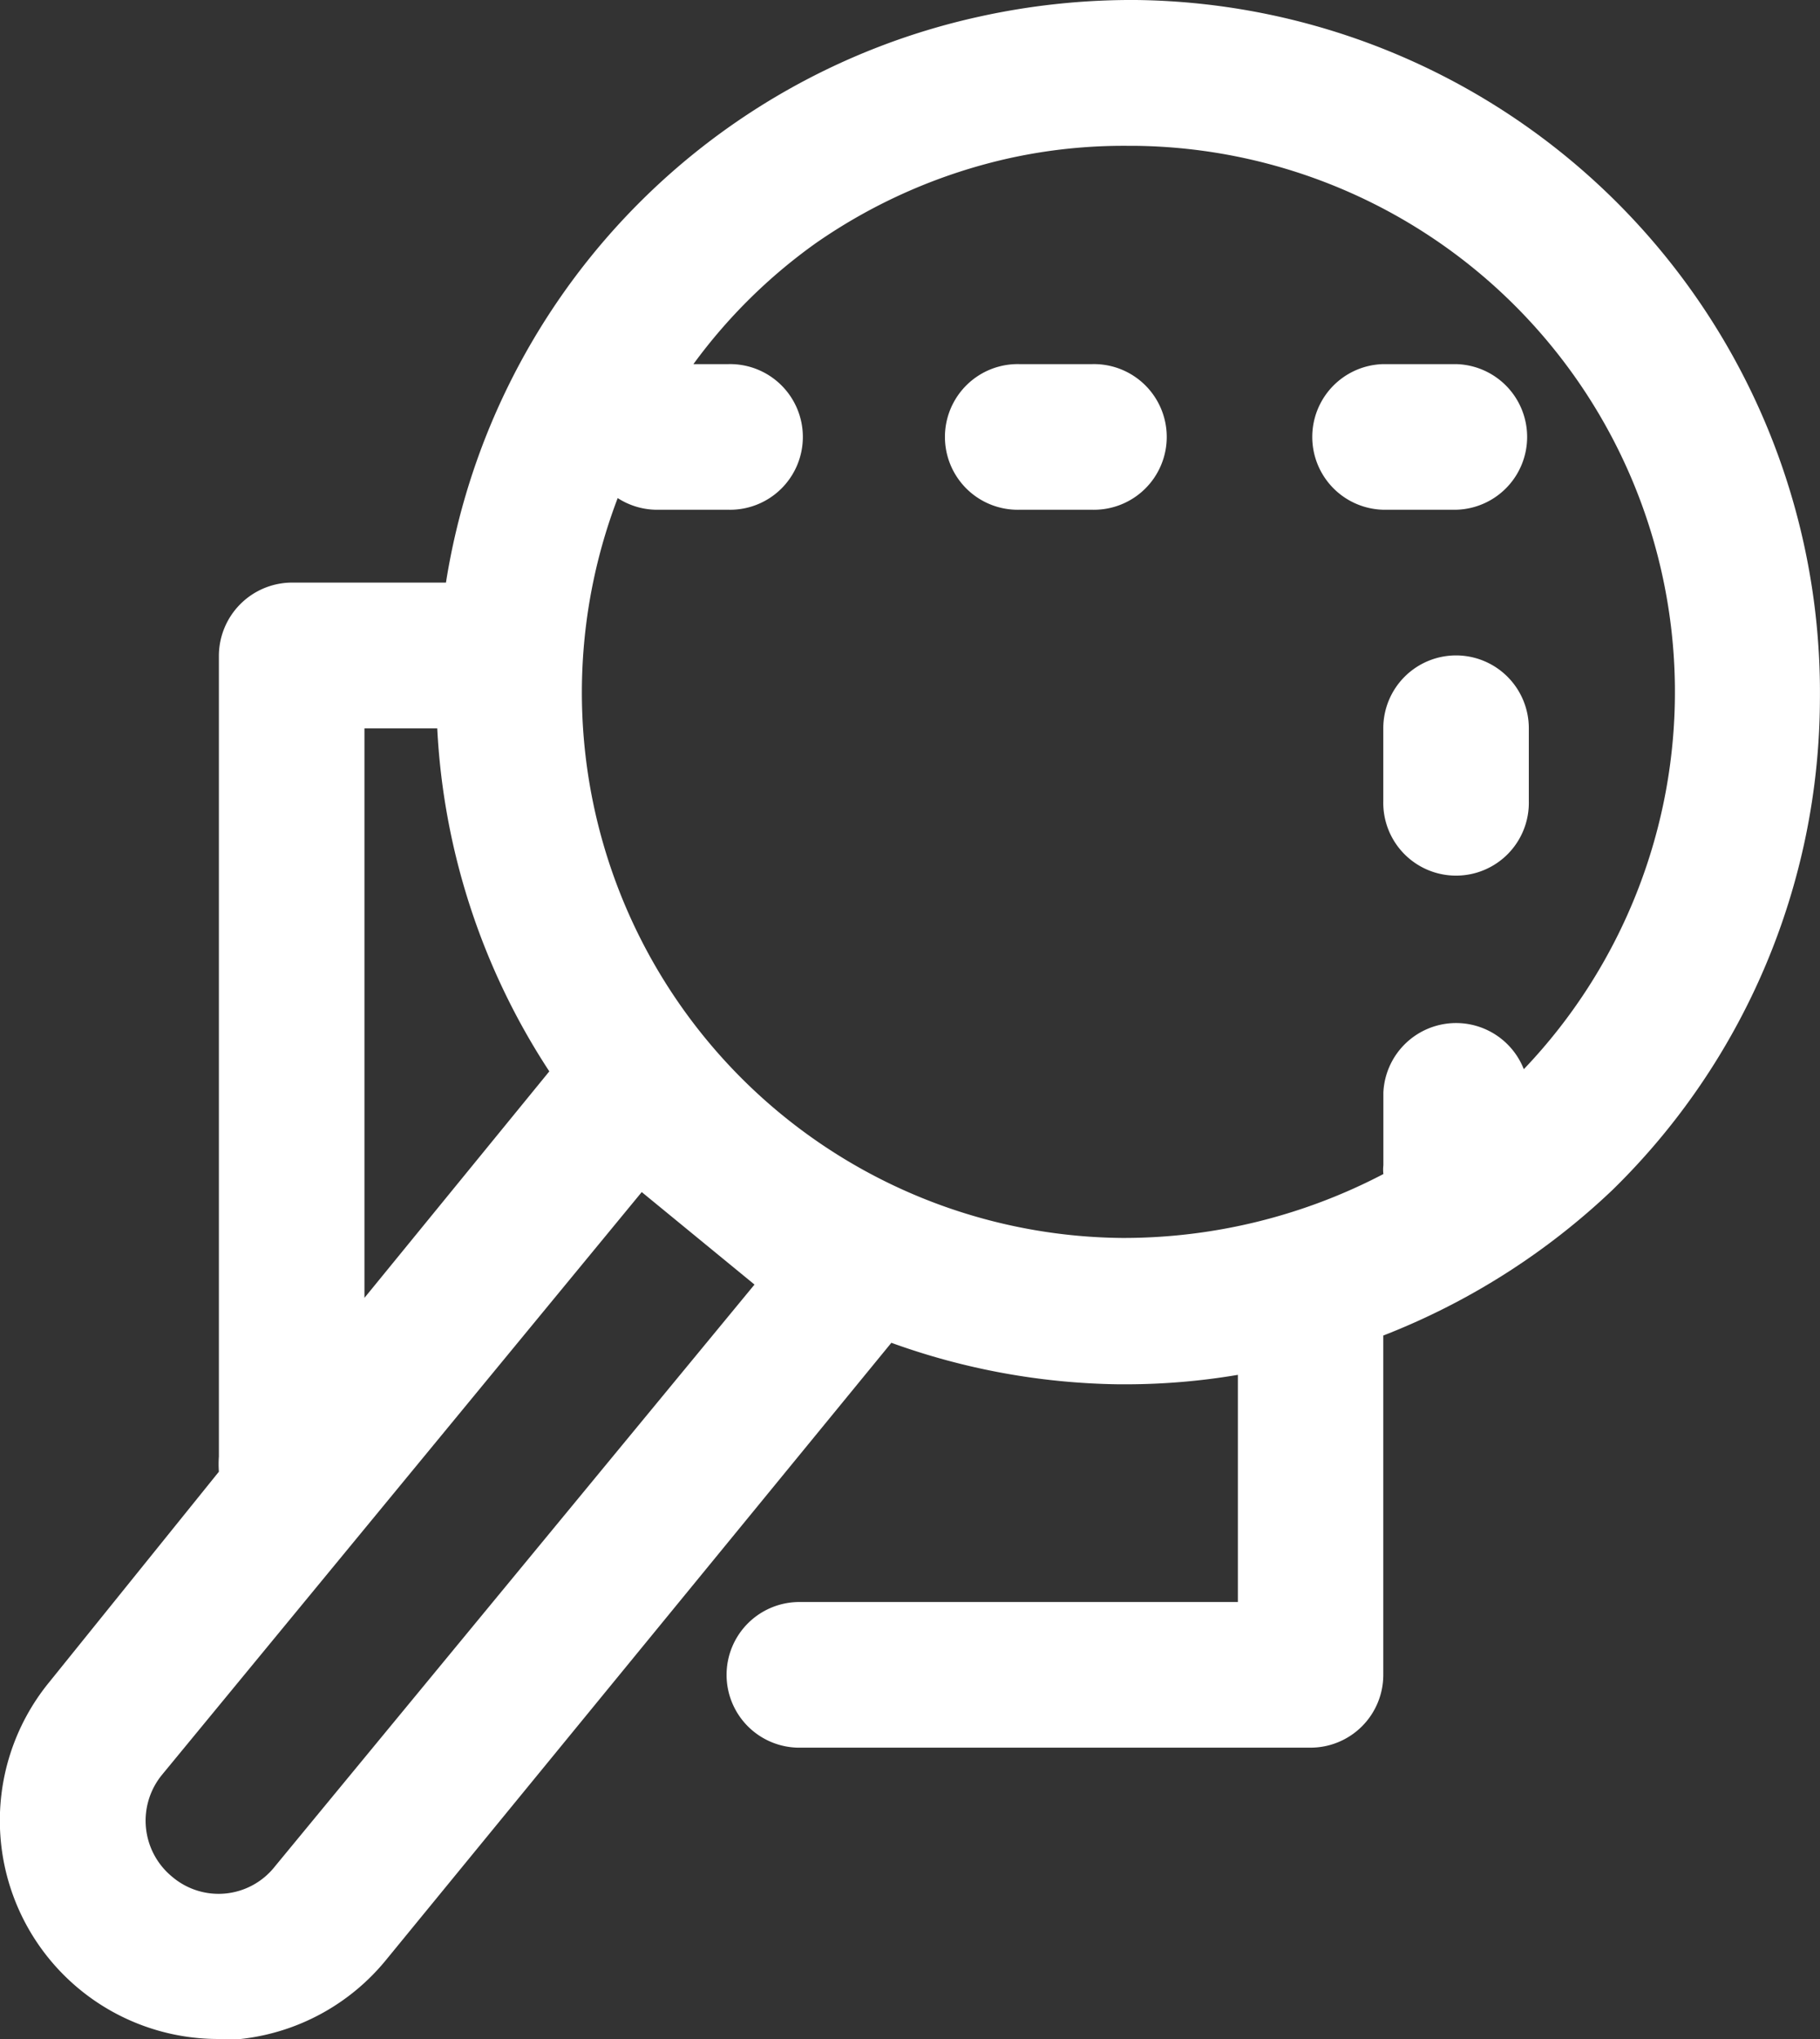 <svg xmlns="http://www.w3.org/2000/svg" id="loupe" width="44.659" height="50" viewBox="0 0 44.659 50"><rect x="0" y="0" width="44.659" height="50" fill="#333333" stroke="none"/><path id="Pfad_2012" data-name="Pfad 2012" d="M48.649,19.161A16.982,16.982,0,0,0,31.864,2a17.357,17.357,0,0,0-3.857.411A16.911,16.911,0,0,0,14.935,16.286H11.149a1.8,1.8,0,0,0-1.786,1.786V37.714a2.768,2.768,0,0,0,0,.375L5.2,43.25A5.357,5.357,0,0,0,9.364,52H9.9a5.357,5.357,0,0,0,3.571-1.946L25.864,34.928a17.036,17.036,0,0,0,5.589,1.018h.2a16.554,16.554,0,0,0,2.714-.232v5.571H23.649a1.786,1.786,0,1,0,0,3.571h12.5a1.786,1.786,0,0,0,1.786-1.786V34.75a17.232,17.232,0,0,0,5.625-3.571,16.893,16.893,0,0,0,5.089-12.018Zm-35.714.7h1.786a16.875,16.875,0,0,0,2.75,8.411l-4.536,5.554Zm-2.2,27.911a1.758,1.758,0,0,1-2.518.25h0a1.776,1.776,0,0,1-.25-2.5L19.739,31.232,22.506,33.5ZM31.524,32.357A13.375,13.375,0,0,1,19.149,14.214a1.786,1.786,0,0,0,.929.286h1.786a1.786,1.786,0,1,0,0-3.571h-.857a13.214,13.214,0,0,1,3-2.964,13.411,13.411,0,0,1,4.768-2.089,13.053,13.053,0,0,1,2.893-.3h.161a13.393,13.393,0,0,1,9.554,22.643,1.786,1.786,0,0,0-3.446.571v1.786a.947.947,0,0,0,0,.214A13.768,13.768,0,0,1,31.524,32.357Z" transform="translate(-3.992 -2)" fill="#fff"></path><path id="Pfad_2013" data-name="Pfad 2013" d="M25.571,10.571a1.786,1.786,0,0,0,0-3.571H23.786a1.786,1.786,0,0,0,0,3.571Z" transform="translate(10.158 1.929)" fill="#fff"></path><path id="Pfad_2014" data-name="Pfad 2014" d="M24.786,11A1.786,1.786,0,0,0,23,12.786v1.786a1.786,1.786,0,1,0,3.571,0V12.786A1.786,1.786,0,0,0,24.786,11Z" transform="translate(10.943 5.072)" fill="#fff"></path><path id="Pfad_2015" data-name="Pfad 2015" d="M20.571,7H18.786a1.786,1.786,0,1,0,0,3.571h1.786a1.786,1.786,0,1,0,0-3.571Z" transform="translate(6.229 1.929)" fill="#fff"></path></svg>